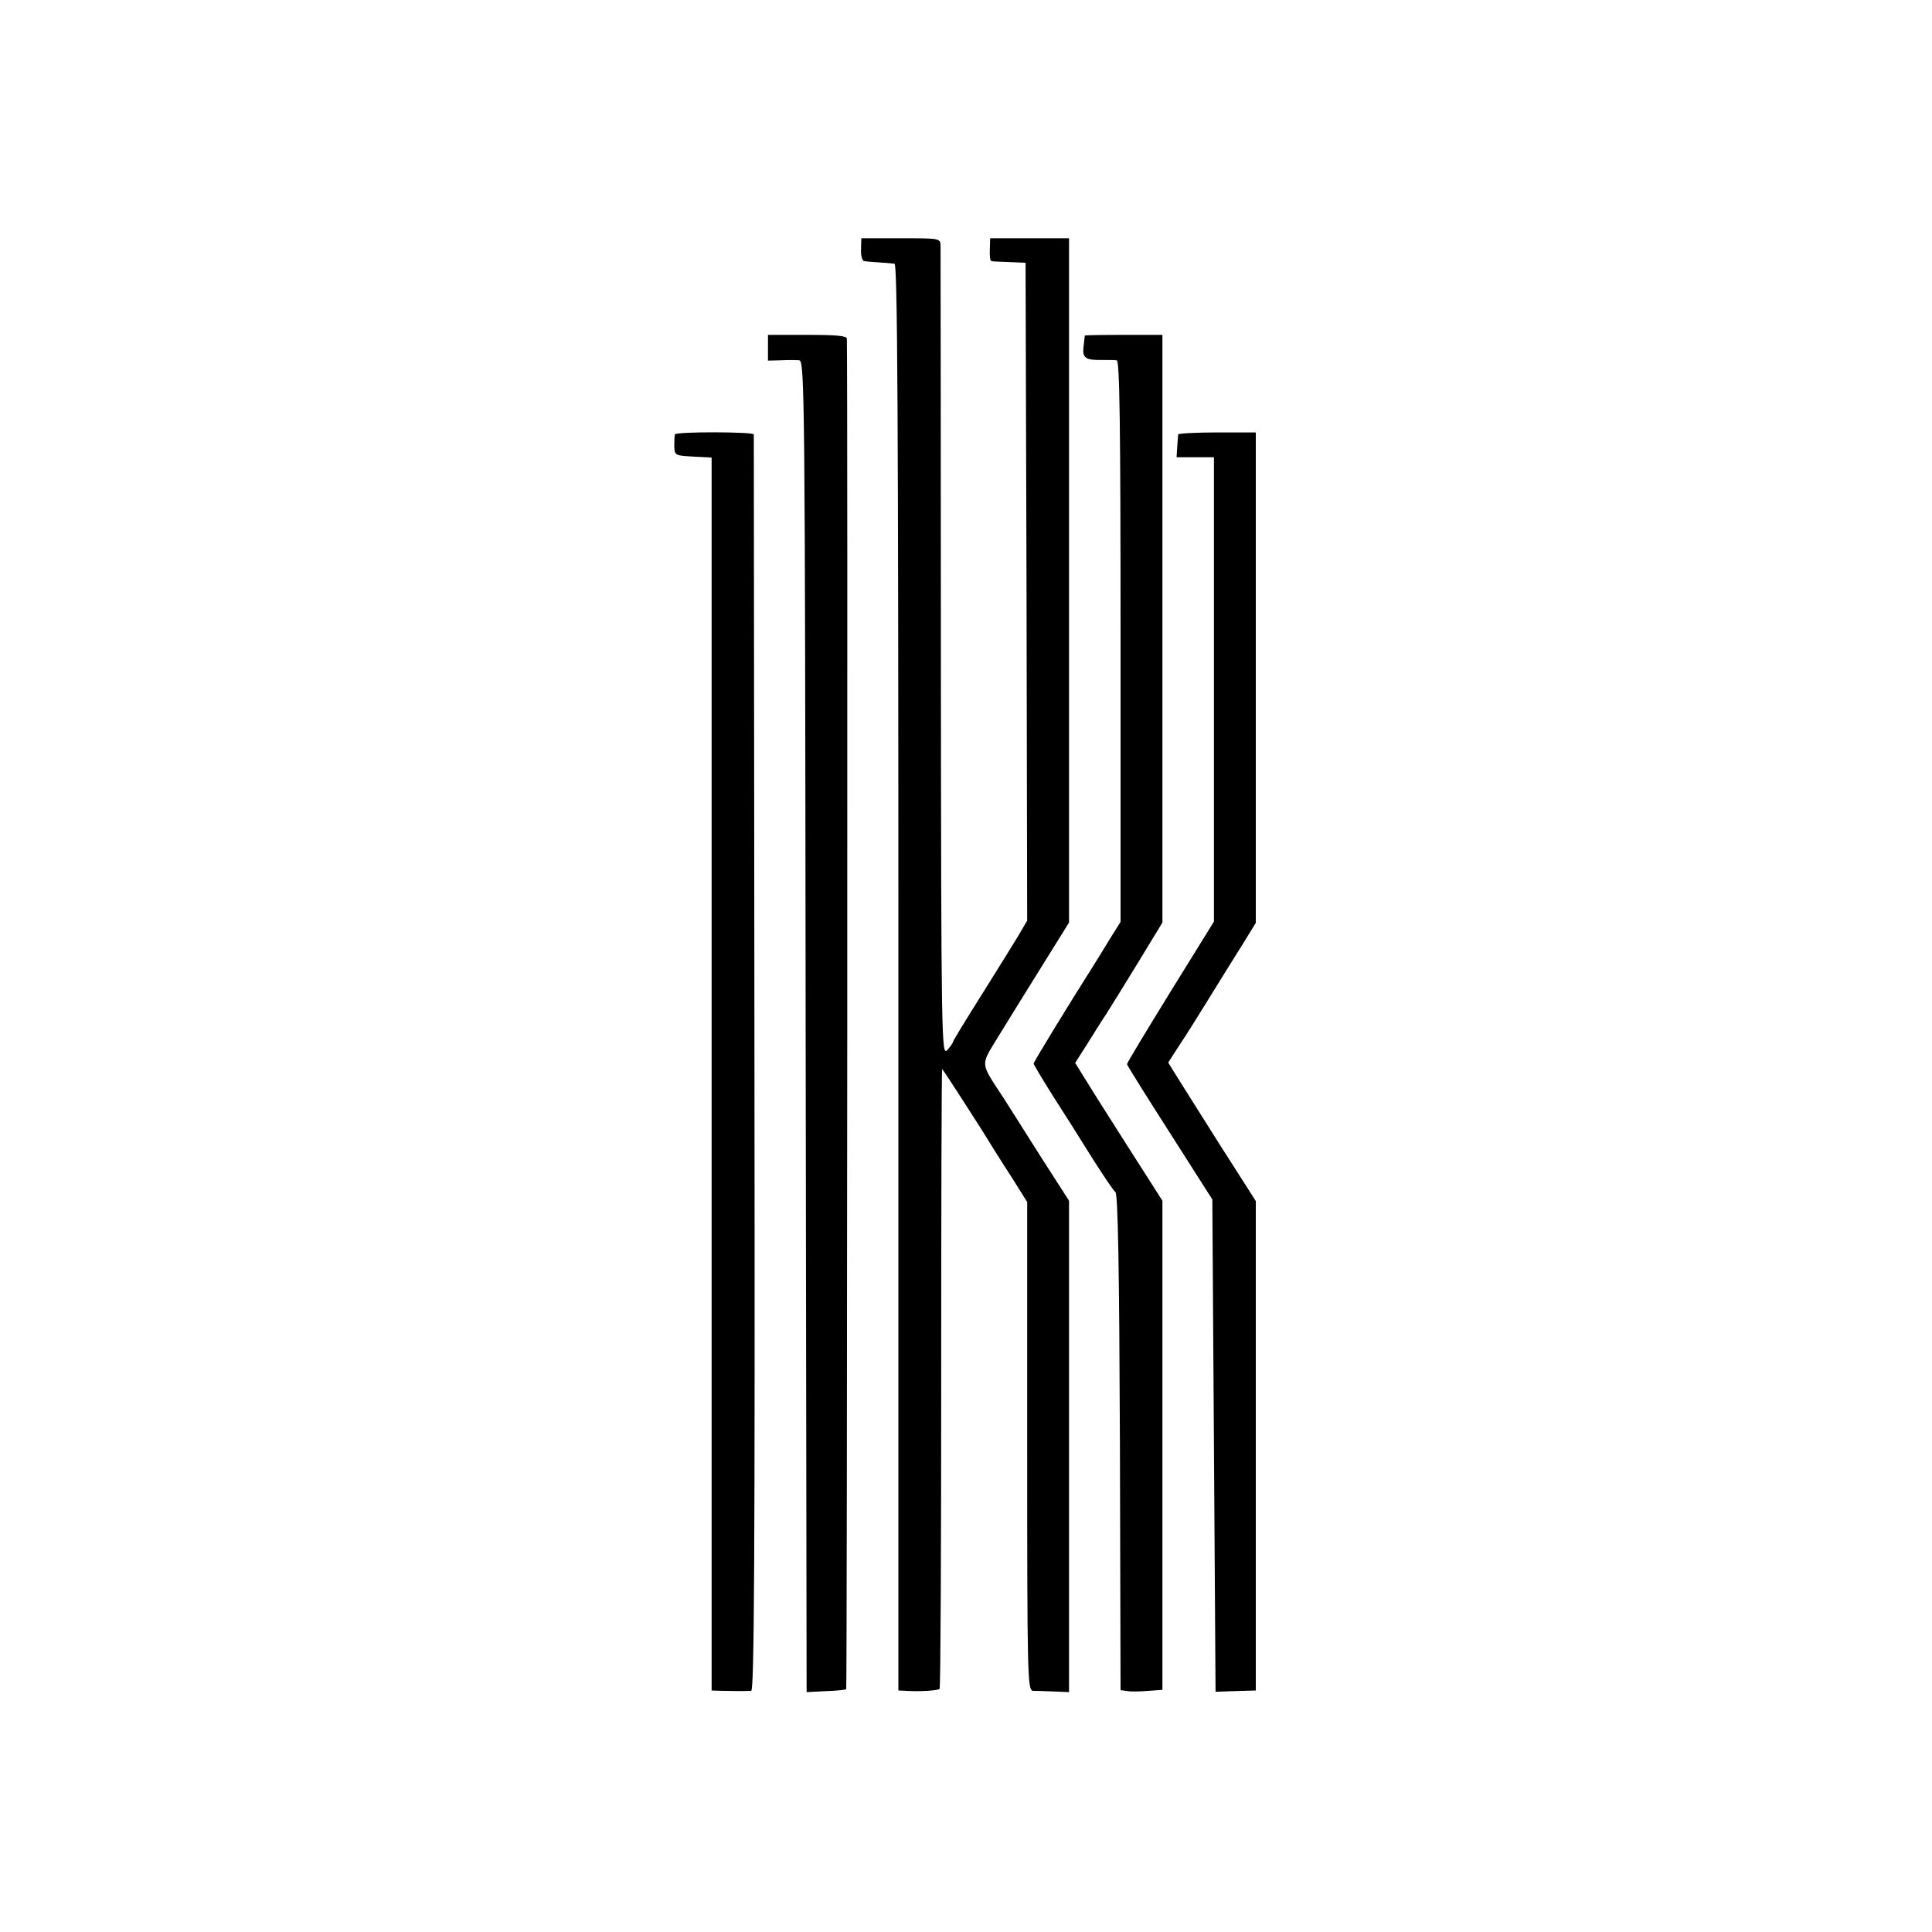 <?xml version="1.0" standalone="no"?>
<!DOCTYPE svg PUBLIC "-//W3C//DTD SVG 20010904//EN"
 "http://www.w3.org/TR/2001/REC-SVG-20010904/DTD/svg10.dtd">
<svg version="1.0" xmlns="http://www.w3.org/2000/svg"
 width="600pt" height="600pt" viewBox="0 0 600 600"
 preserveAspectRatio="xMidYMid meet">
<g transform="translate(0,600) scale(0.1,-0.1)"
fill="#000000" stroke="none">
<path d="M2674 5225 c-1 -19 4 -36 10 -36 6 -1 27 -3 46 -4 19 -1 41 -3 48 -4
9 -1 12 -451 12 -2216 l0 -2215 23 -1 c45 -3 100 1 105 6 3 3 5 437 5 965 0
528 1 960 3 960 2 0 128 -195 159 -247 6 -9 31 -50 58 -91 l47 -75 0 -758 c0
-716 1 -759 18 -760 9 0 38 -1 65 -2 l47 -2 0 763 0 763 -43 67 c-24 37 -61
95 -83 130 -21 34 -56 88 -76 120 -76 116 -74 100 -17 194 28 46 89 144 135
218 l84 135 0 1062 0 1063 -122 0 -123 0 -1 -35 c-1 -19 1 -36 5 -36 3 -1 29
-2 56 -3 l50 -2 3 -1021 2 -1022 -28 -48 c-16 -26 -68 -110 -115 -185 -48 -76
-87 -140 -87 -143 0 -3 -8 -15 -18 -26 -18 -19 -19 16 -20 1228 0 687 -1 1258
-1 1271 -1 22 -3 22 -123 22 l-123 0 -1 -35z"/>
<path d="M2385 4920 l0 -40 40 1 c22 1 48 1 57 0 17 -1 18 -109 20 -2068 l3
-2068 59 3 c33 1 61 4 64 6 3 4 5 4100 2 4194 0 9 -31 12 -123 12 l-122 0 0
-40z"/>
<path d="M3369 4958 c0 -2 -2 -17 -4 -35 -4 -35 6 -42 60 -41 17 0 36 0 43 -1
9 -1 12 -183 12 -873 l0 -871 -32 -51 c-17 -28 -41 -67 -53 -86 -78 -123 -185
-298 -185 -303 0 -3 27 -48 59 -99 33 -51 88 -138 122 -193 35 -55 67 -103 73
-107 8 -5 12 -246 14 -777 l2 -770 23 -3 c12 -2 41 -1 65 1 l42 3 0 759 0 760
-113 177 c-62 97 -123 194 -135 214 l-23 37 37 58 c20 32 46 74 59 93 12 19
57 91 99 160 l76 125 0 912 0 913 -120 0 c-66 0 -120 -1 -121 -2z"/>
<path d="M2096 4651 c-1 -3 -2 -19 -2 -36 1 -29 2 -30 59 -33 l57 -3 0 -1914
0 -1915 30 -1 c38 -1 77 -1 93 0 9 1 12 397 10 1948 -1 1072 -2 1951 -2 1954
-1 8 -240 9 -245 0z"/>
<path d="M3659 4651 c0 -3 -2 -21 -3 -38 l-2 -33 58 0 58 0 0 -721 0 -721
-135 -218 c-74 -120 -135 -221 -135 -225 0 -3 60 -99 133 -213 l132 -207 5
-764 5 -765 28 1 c15 1 43 1 62 2 l35 1 0 760 0 760 -113 177 c-62 98 -123
195 -136 216 l-23 37 34 53 c19 28 61 95 93 147 32 52 78 126 102 164 l43 70
0 761 0 762 -120 0 c-66 0 -120 -3 -121 -6z"/>
</g>
</svg>
